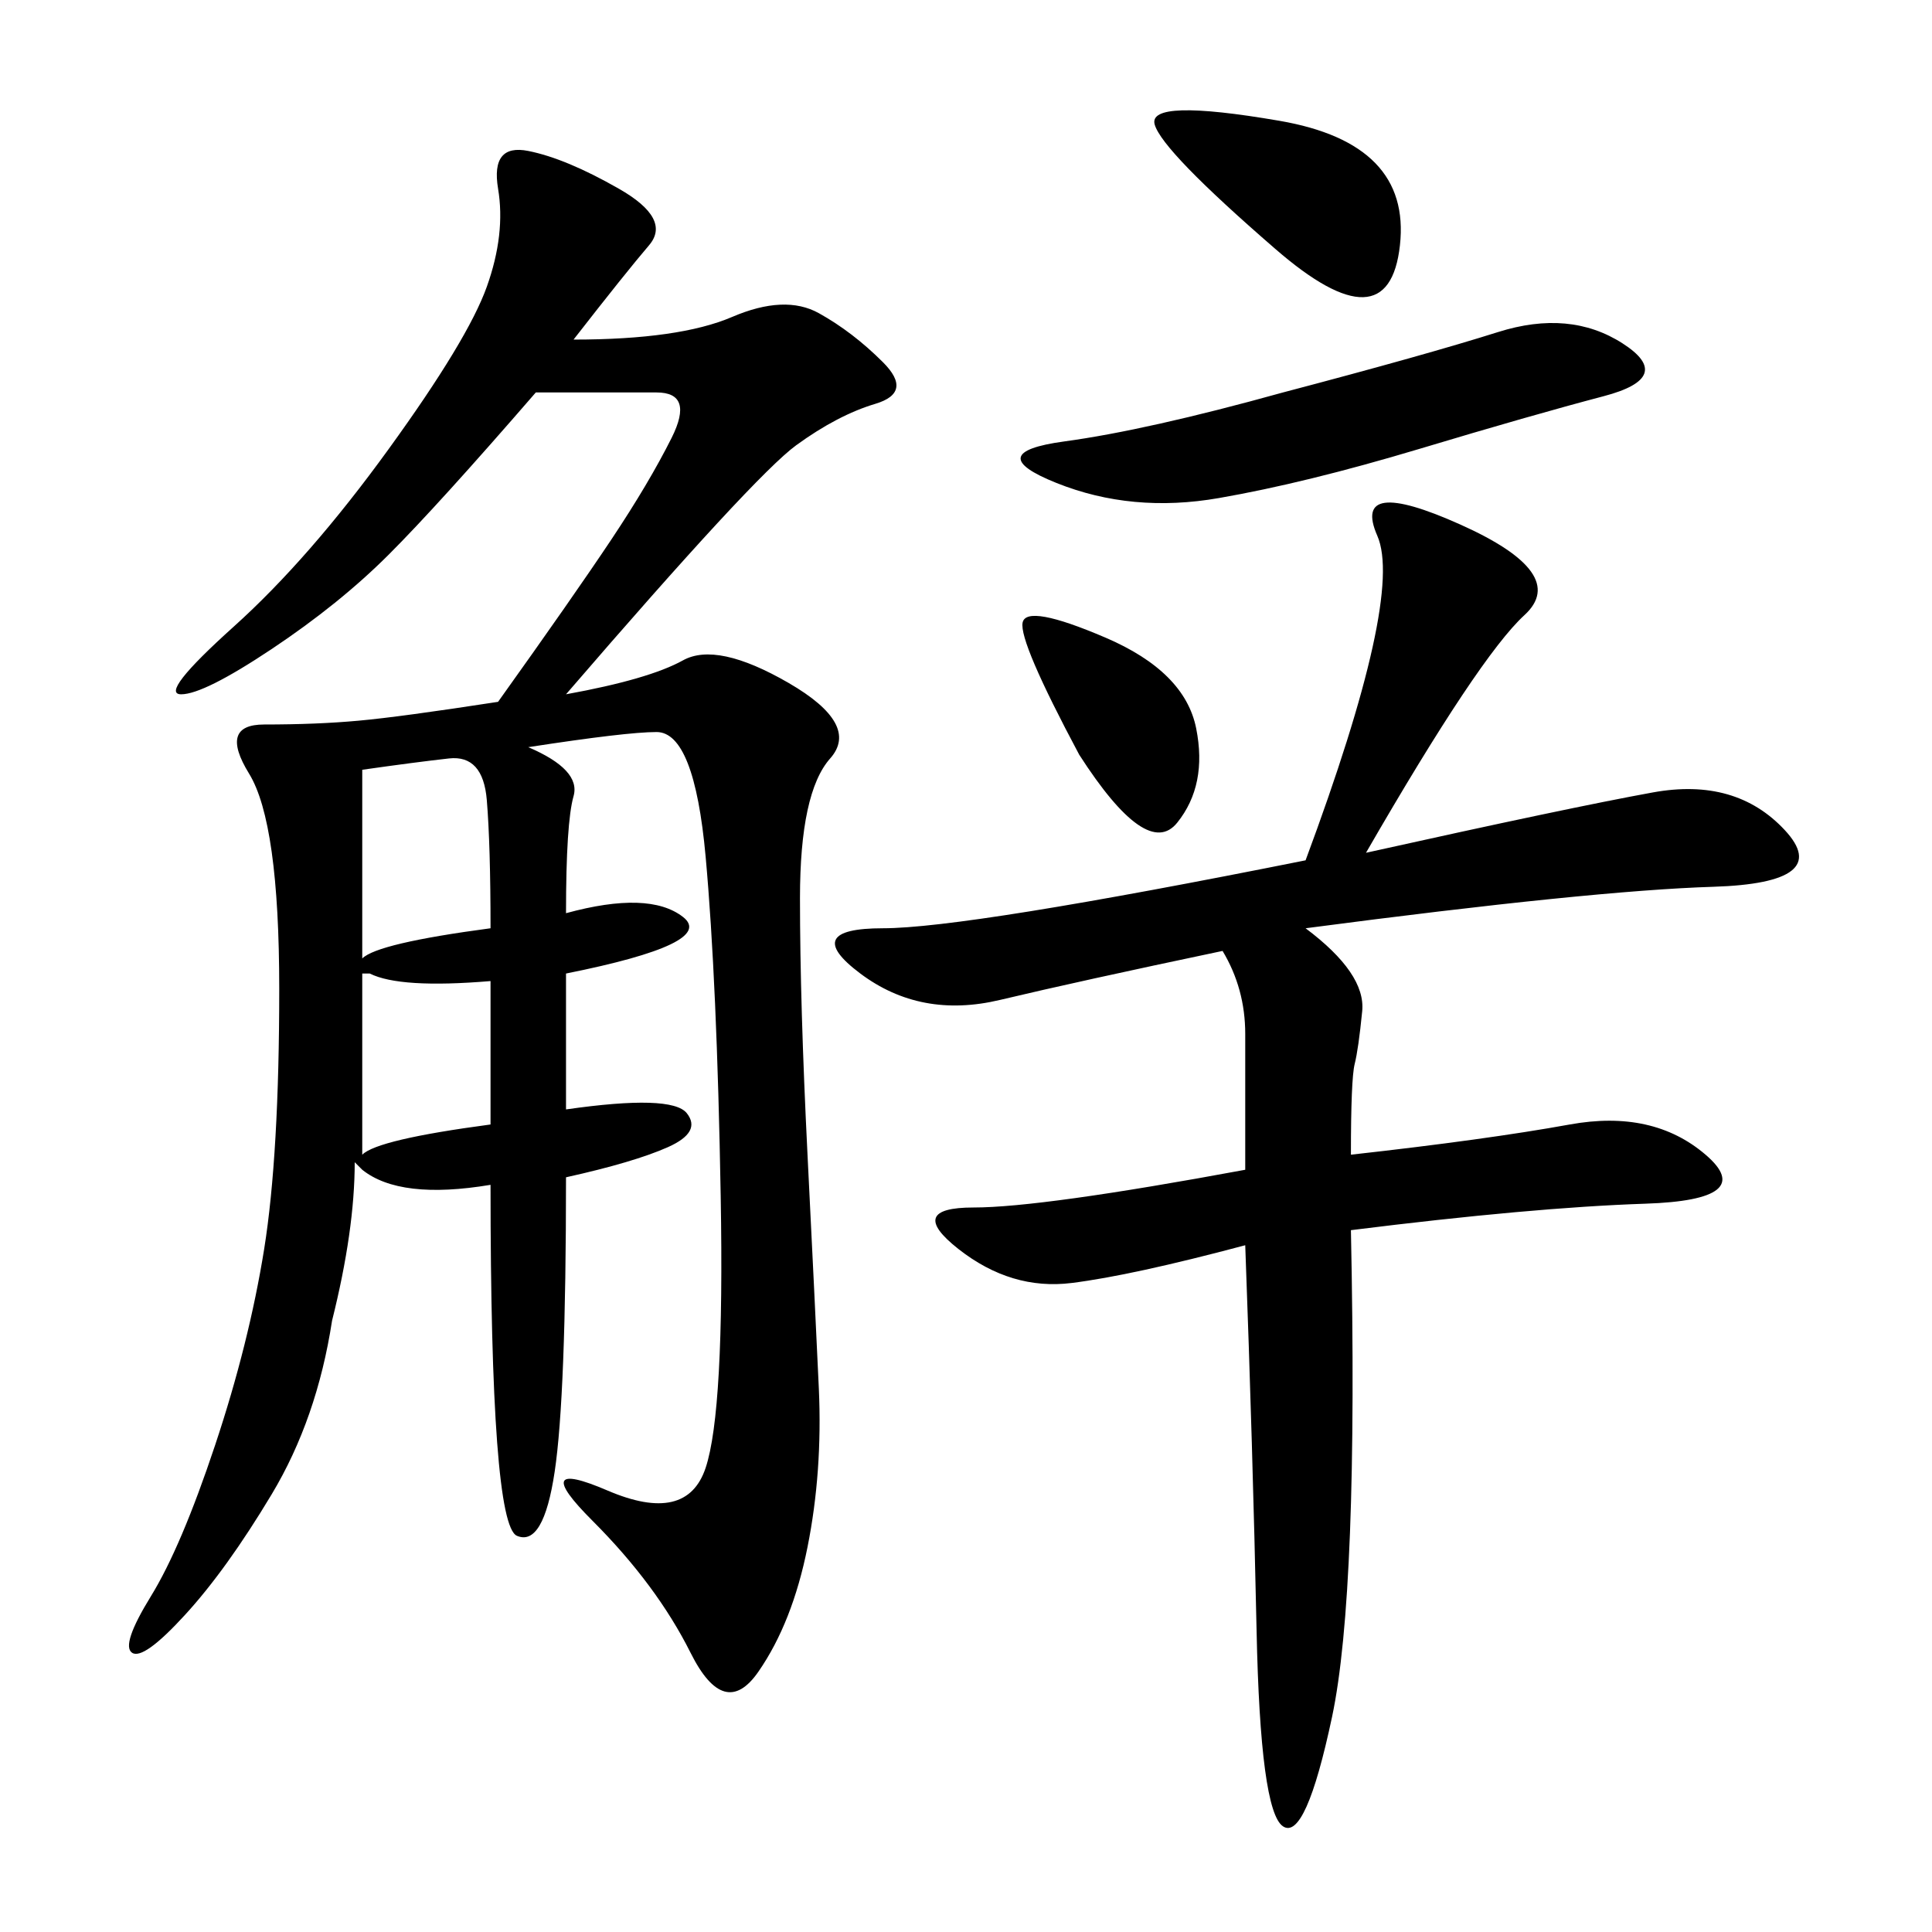 <svg xmlns="http://www.w3.org/2000/svg" xmlns:xlink="http://www.w3.org/1999/xlink" width="300" height="300"><path d="M89.06 52.73Q105.47 52.73 113.67 49.22Q121.88 45.70 127.15 48.63Q132.42 51.56 137.11 56.25Q141.80 60.94 135.94 62.70Q130.08 64.45 123.63 69.14Q117.19 73.83 87.89 107.81L87.89 107.81Q100.78 105.47 106.05 102.54Q111.33 99.61 122.46 106.05Q133.59 112.50 128.91 117.77Q124.22 123.05 124.22 139.45L124.22 139.45Q124.22 155.86 125.39 179.30Q126.56 202.73 127.15 215.63Q127.73 228.52 125.39 240.23Q123.05 251.95 117.77 259.57Q112.50 267.19 107.23 256.64Q101.95 246.09 91.99 236.13Q82.03 226.17 94.34 231.45Q106.64 236.72 109.57 227.93Q112.50 219.14 111.91 185.74Q111.33 152.34 109.57 133.01Q107.81 113.67 101.95 113.67L101.95 113.67Q97.27 113.67 82.03 116.02L82.03 116.02Q90.23 119.53 89.06 123.63Q87.89 127.73 87.89 141.80L87.89 141.80Q100.78 138.28 106.05 142.38Q111.33 146.48 87.89 151.17L87.89 151.17L87.89 172.27Q104.30 169.92 106.64 172.85Q108.98 175.78 103.71 178.13Q98.44 180.47 87.89 182.81L87.89 182.81Q87.89 216.80 86.13 228.52Q84.38 240.23 80.27 238.48Q76.17 236.72 76.17 183.98L76.17 183.98Q62.11 186.33 56.25 181.64L56.25 181.64L55.08 180.47Q55.08 191.02 51.56 205.08L51.56 205.08Q49.22 220.31 42.19 232.03Q35.16 243.75 28.71 250.78Q22.27 257.81 20.51 256.64Q18.75 255.47 23.44 247.85Q28.13 240.23 33.40 224.41Q38.67 208.59 41.02 193.95Q43.36 179.30 43.36 153.52L43.36 153.52Q43.36 127.73 38.67 120.12Q33.98 112.50 41.02 112.50L41.02 112.50Q49.22 112.50 55.66 111.91Q62.11 111.33 77.34 108.98L77.34 108.98Q89.06 92.58 94.92 83.79Q100.78 75 104.30 67.97Q107.81 60.94 101.95 60.94L101.95 60.94L83.20 60.94Q67.97 78.52 60.35 86.13Q52.73 93.75 42.19 100.78Q31.64 107.81 28.13 107.81L28.13 107.81Q24.61 107.81 36.33 97.27Q48.05 86.72 60.35 69.73Q72.66 52.73 75.59 44.53Q78.52 36.33 77.34 29.30Q76.17 22.27 82.03 23.44Q87.89 24.61 96.09 29.30Q104.30 33.98 100.78 38.09Q97.27 42.19 89.06 52.73L89.06 52.73ZM212.11 132.42Q243.75 125.39 256.64 123.05Q269.53 120.70 277.15 128.91Q284.77 137.11 266.02 137.70Q247.27 138.28 202.73 144.14L202.73 144.14Q212.11 151.17 211.52 157.03Q210.94 162.89 210.35 165.23Q209.77 167.58 209.77 179.30L209.77 179.30Q230.86 176.95 243.75 174.61Q256.64 172.27 264.84 179.30Q273.05 186.33 255.47 186.91Q237.89 187.50 209.77 191.02L209.77 191.02Q210.94 247.27 206.84 266.60Q202.73 285.94 199.22 283.59Q195.70 281.25 195.12 253.13Q194.53 225 193.36 193.36L193.36 193.36Q175.78 198.05 166.41 199.22Q157.03 200.39 148.83 193.95Q140.63 187.50 151.17 187.50L151.17 187.50Q161.72 187.50 193.36 181.64L193.36 181.64L193.36 160.55Q193.36 153.52 189.84 147.66L189.84 147.66Q167.58 152.34 155.27 155.27Q142.97 158.20 133.59 151.17Q124.22 144.14 137.11 144.14L137.11 144.14Q150 144.14 202.73 133.59L202.73 133.59Q217.97 92.58 213.87 83.20Q209.77 73.83 226.76 81.45Q243.75 89.06 236.72 95.51Q229.69 101.95 212.11 132.42L212.11 132.42ZM199.22 60.94Q221.48 55.08 232.62 51.56Q243.75 48.05 251.95 53.32Q260.16 58.59 249.02 61.52Q237.89 64.45 220.31 69.73Q202.73 75 189.26 77.34Q175.78 79.69 164.06 75Q152.34 70.31 165.23 68.55Q178.13 66.80 199.22 60.94L199.22 60.94ZM198.05 38.67Q180.47 23.44 179.30 19.34Q178.13 15.23 198.63 18.75Q219.14 22.27 217.38 38.09Q215.63 53.91 198.05 38.67L198.05 38.67ZM167.58 117.19Q158.20 99.61 158.79 96.68Q159.38 93.75 171.68 99.02Q183.98 104.30 185.74 113.09Q187.50 121.88 182.81 127.73Q178.13 133.59 167.58 117.19L167.58 117.19ZM56.25 119.53Q56.25 138.28 56.25 148.83L56.25 148.83Q58.59 146.48 76.17 144.14L76.17 144.14Q76.17 131.25 75.59 124.22Q75 117.19 69.73 117.77Q64.45 118.36 56.25 119.53L56.25 119.53ZM56.25 151.17Q56.25 173.44 56.25 179.30L56.25 179.30Q58.59 176.95 76.17 174.61L76.17 174.61L76.17 152.34Q62.11 153.52 57.42 151.17L57.42 151.17L56.25 151.17Z"/></svg>
